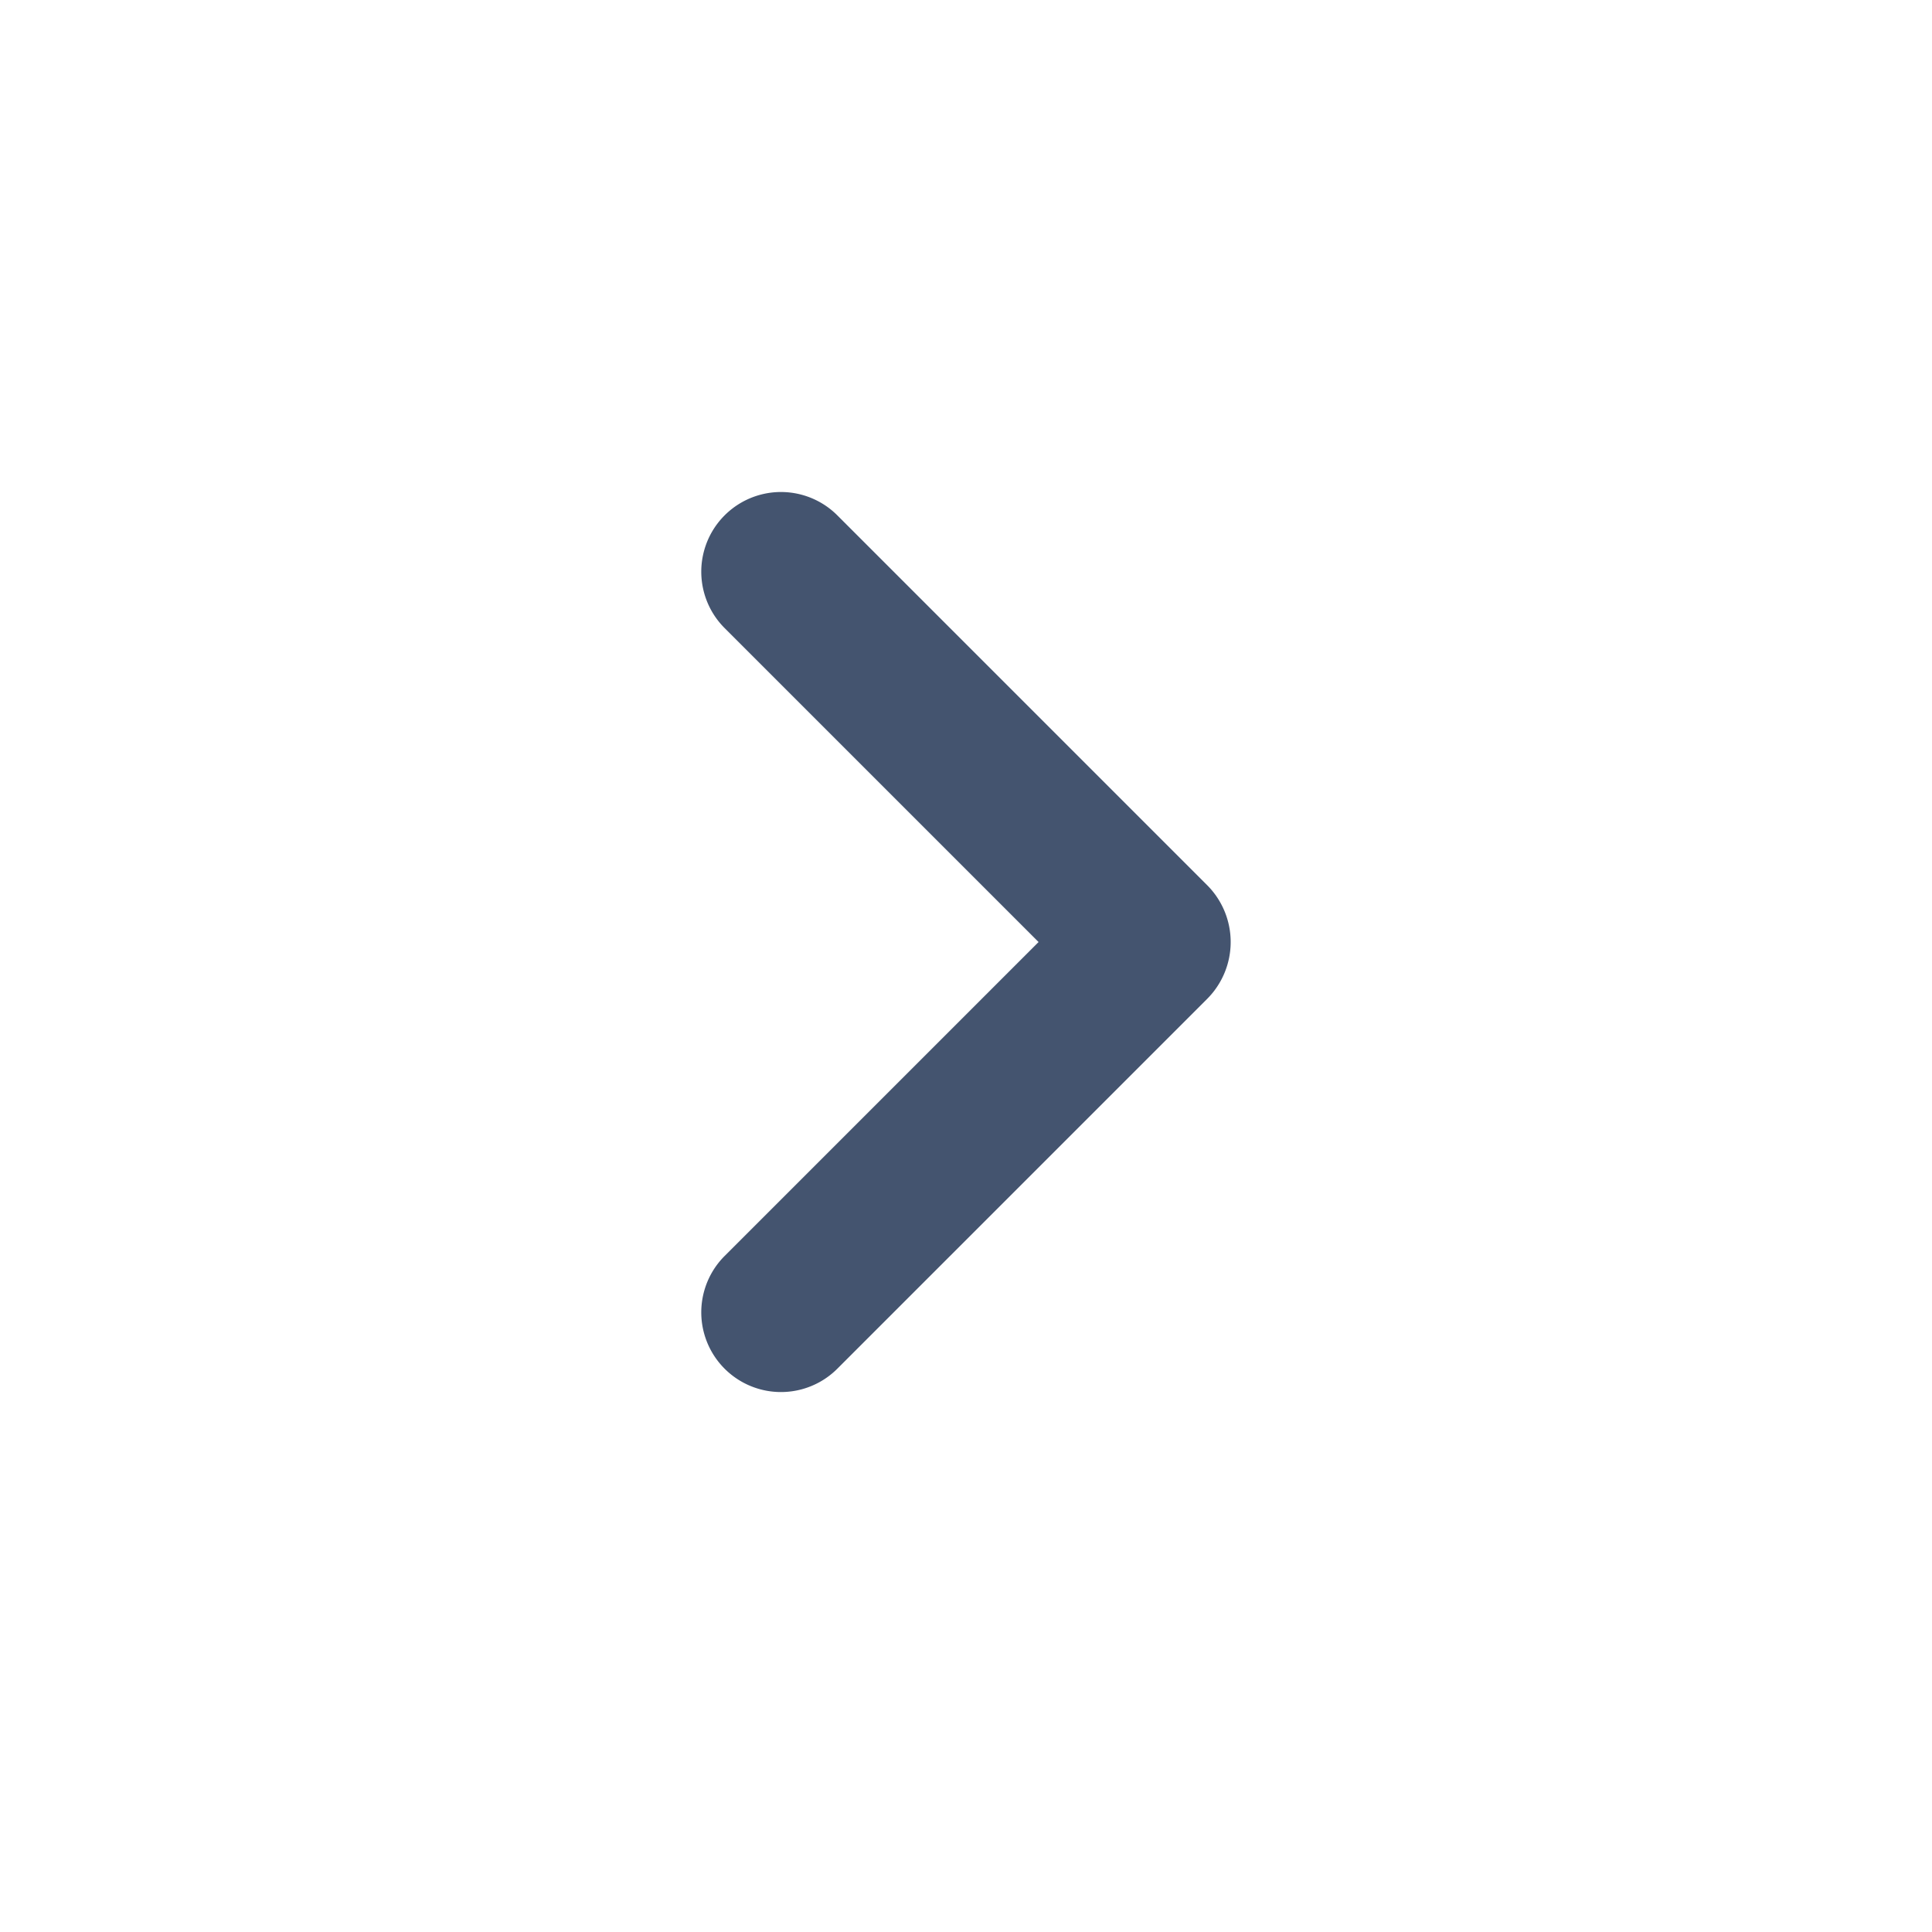 <svg xmlns="http://www.w3.org/2000/svg" width="32" height="32" fill="none"><g id="Slot &lt;Icon&gt;"><path id="Vector" fill="#44546F" fill-rule="evenodd" d="M19.993 14.66a1.333 1.333 0 0 1 0 1.886l-6.124 6.124a1.32 1.32 0 0 1-1.867-1.867l5.2-5.2-5.2-5.2a1.32 1.32 0 0 1 1.867-1.867z" clip-rule="evenodd"/></g></svg>
